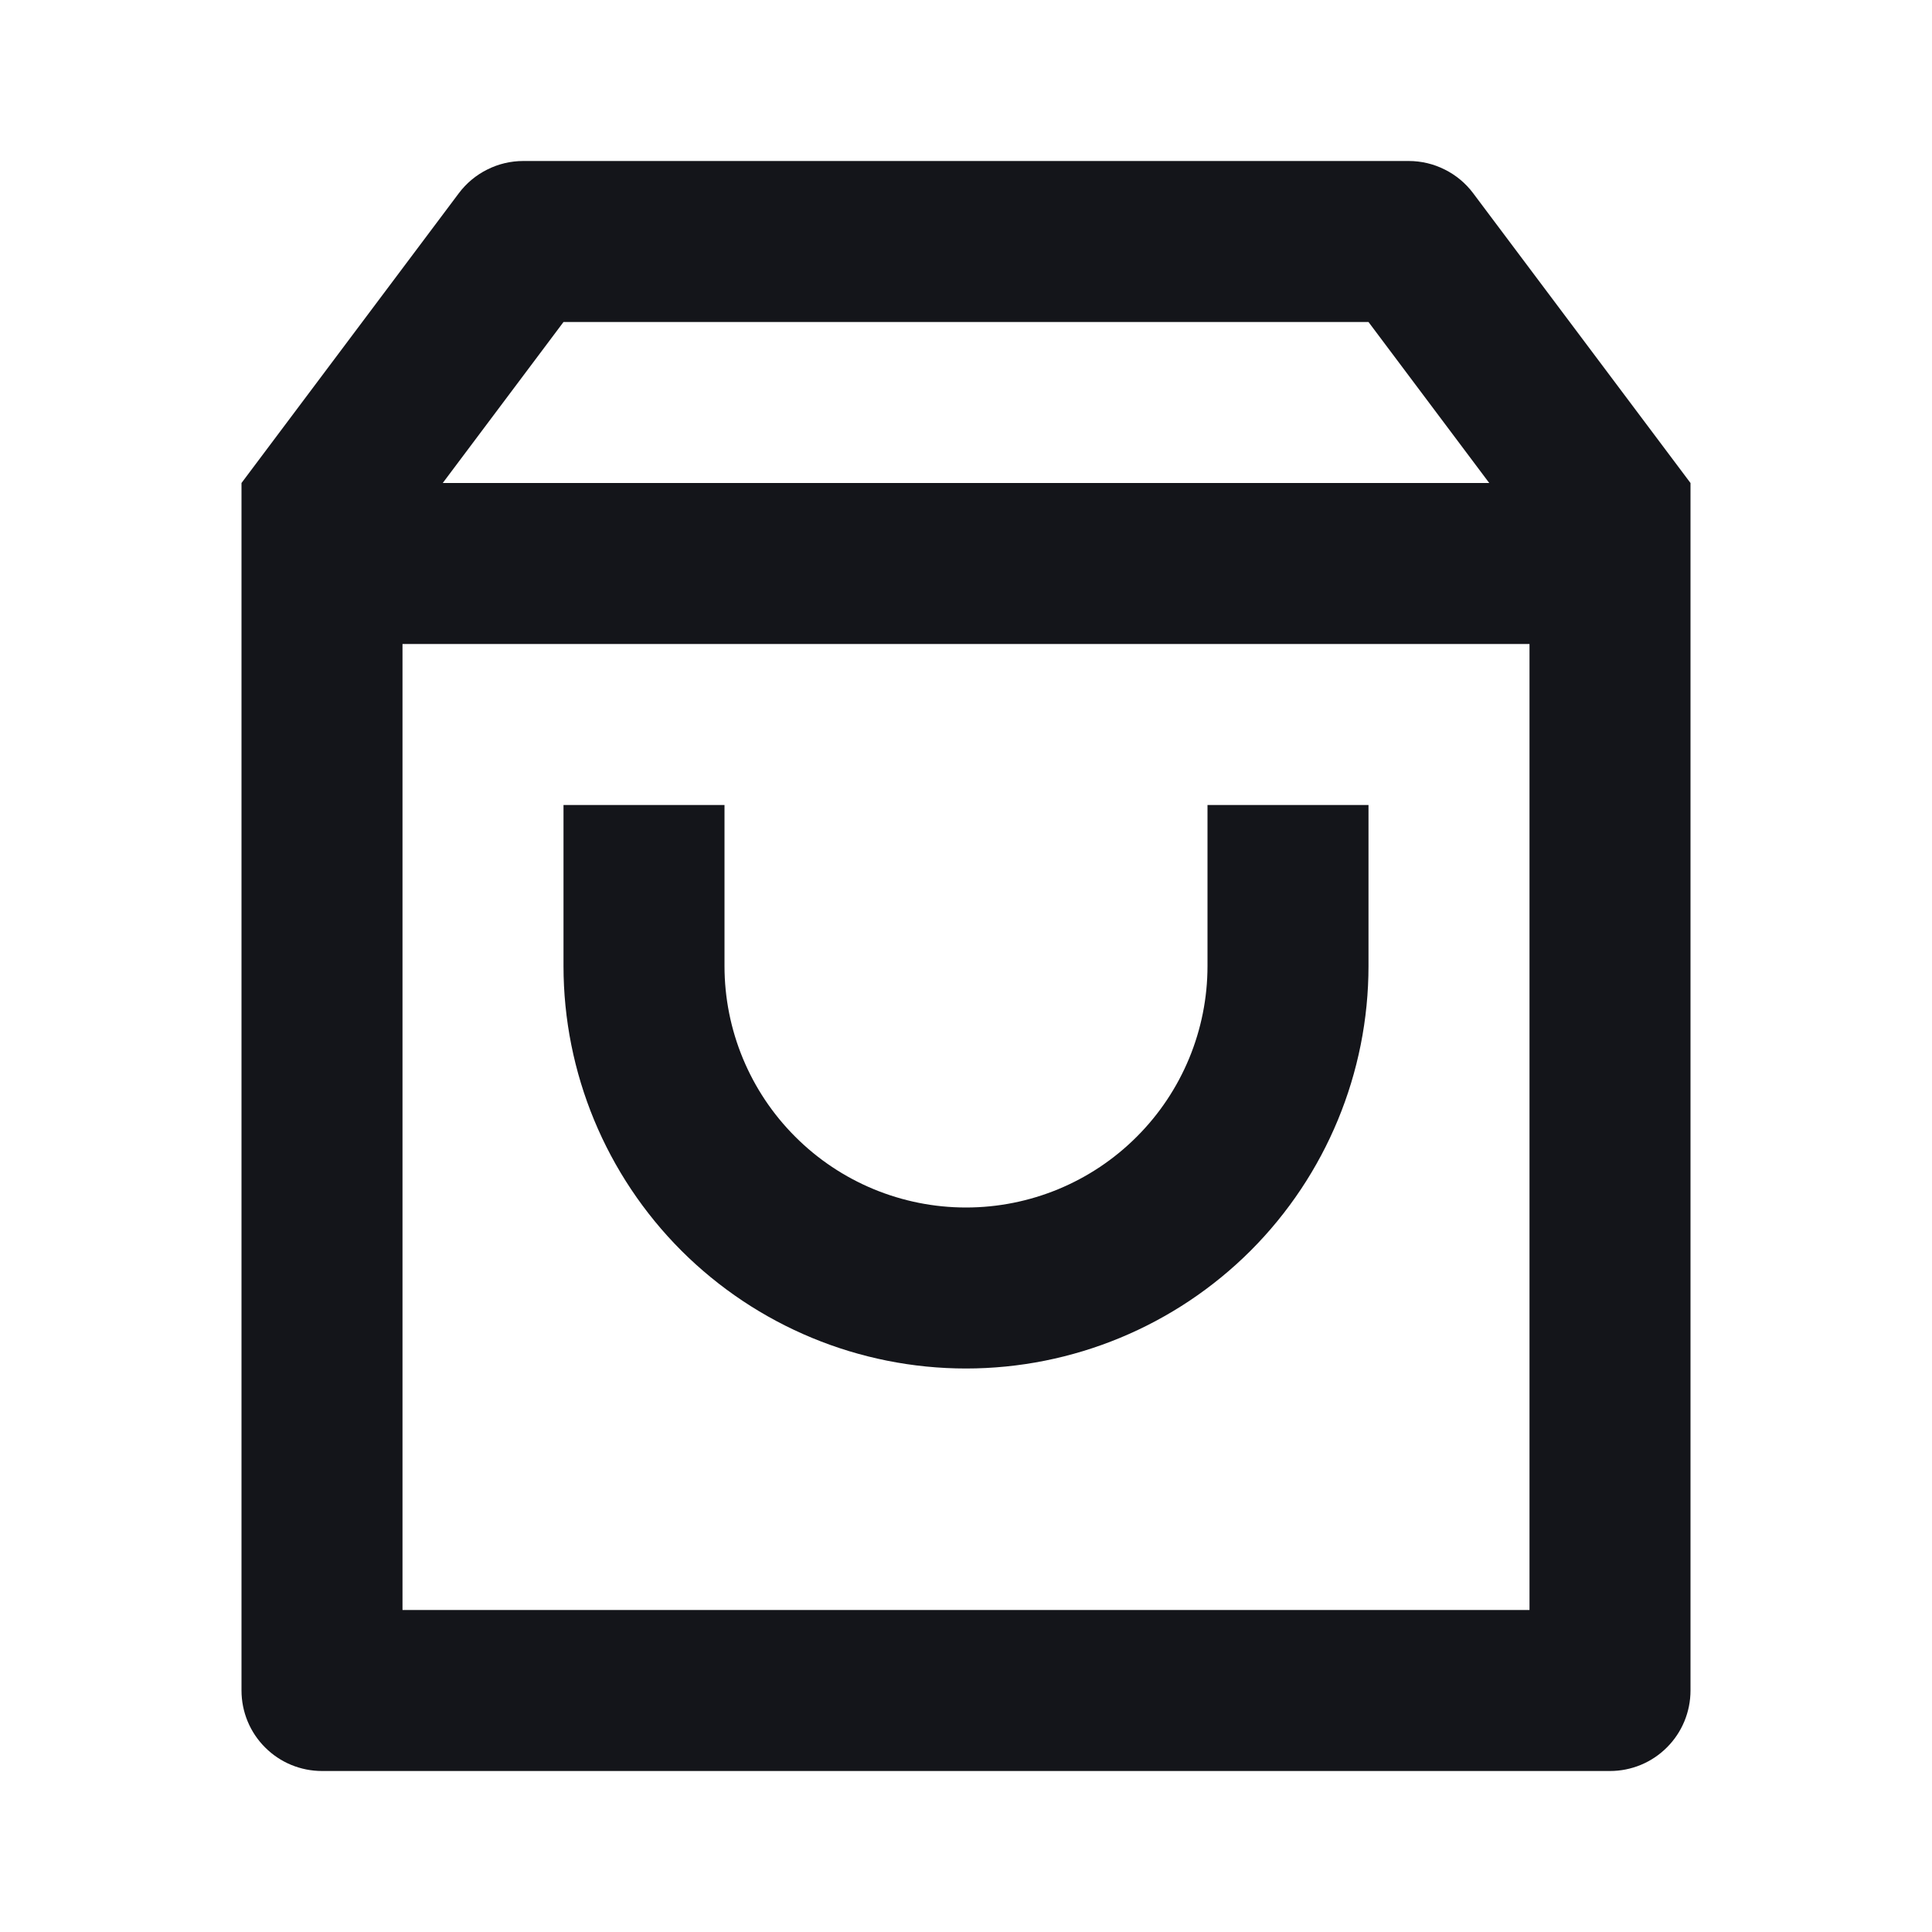 <?xml version="1.0" encoding="UTF-8"?> <svg xmlns="http://www.w3.org/2000/svg" width="24" height="24" viewBox="0 0 24 24" fill="none"><path d="M6.5 2H17.5C17.655 2 17.808 2.036 17.947 2.106C18.086 2.175 18.207 2.276 18.3 2.4L21 6V21C21 21.265 20.895 21.52 20.707 21.707C20.52 21.895 20.265 22 20 22H4C3.735 22 3.48 21.895 3.293 21.707C3.105 21.52 3 21.265 3 21V6L5.7 2.4C5.793 2.276 5.914 2.175 6.053 2.106C6.192 2.036 6.345 2 6.5 2ZM19 8H5V20H19V8ZM18.5 6L17 4H7L5.5 6H18.5ZM9 10V12C9 12.796 9.316 13.559 9.879 14.121C10.441 14.684 11.204 15 12 15C12.796 15 13.559 14.684 14.121 14.121C14.684 13.559 15 12.796 15 12V10H17V12C17 13.326 16.473 14.598 15.536 15.536C14.598 16.473 13.326 17 12 17C10.674 17 9.402 16.473 8.464 15.536C7.527 14.598 7 13.326 7 12V10H9Z" fill="#14151A"></path></svg> 